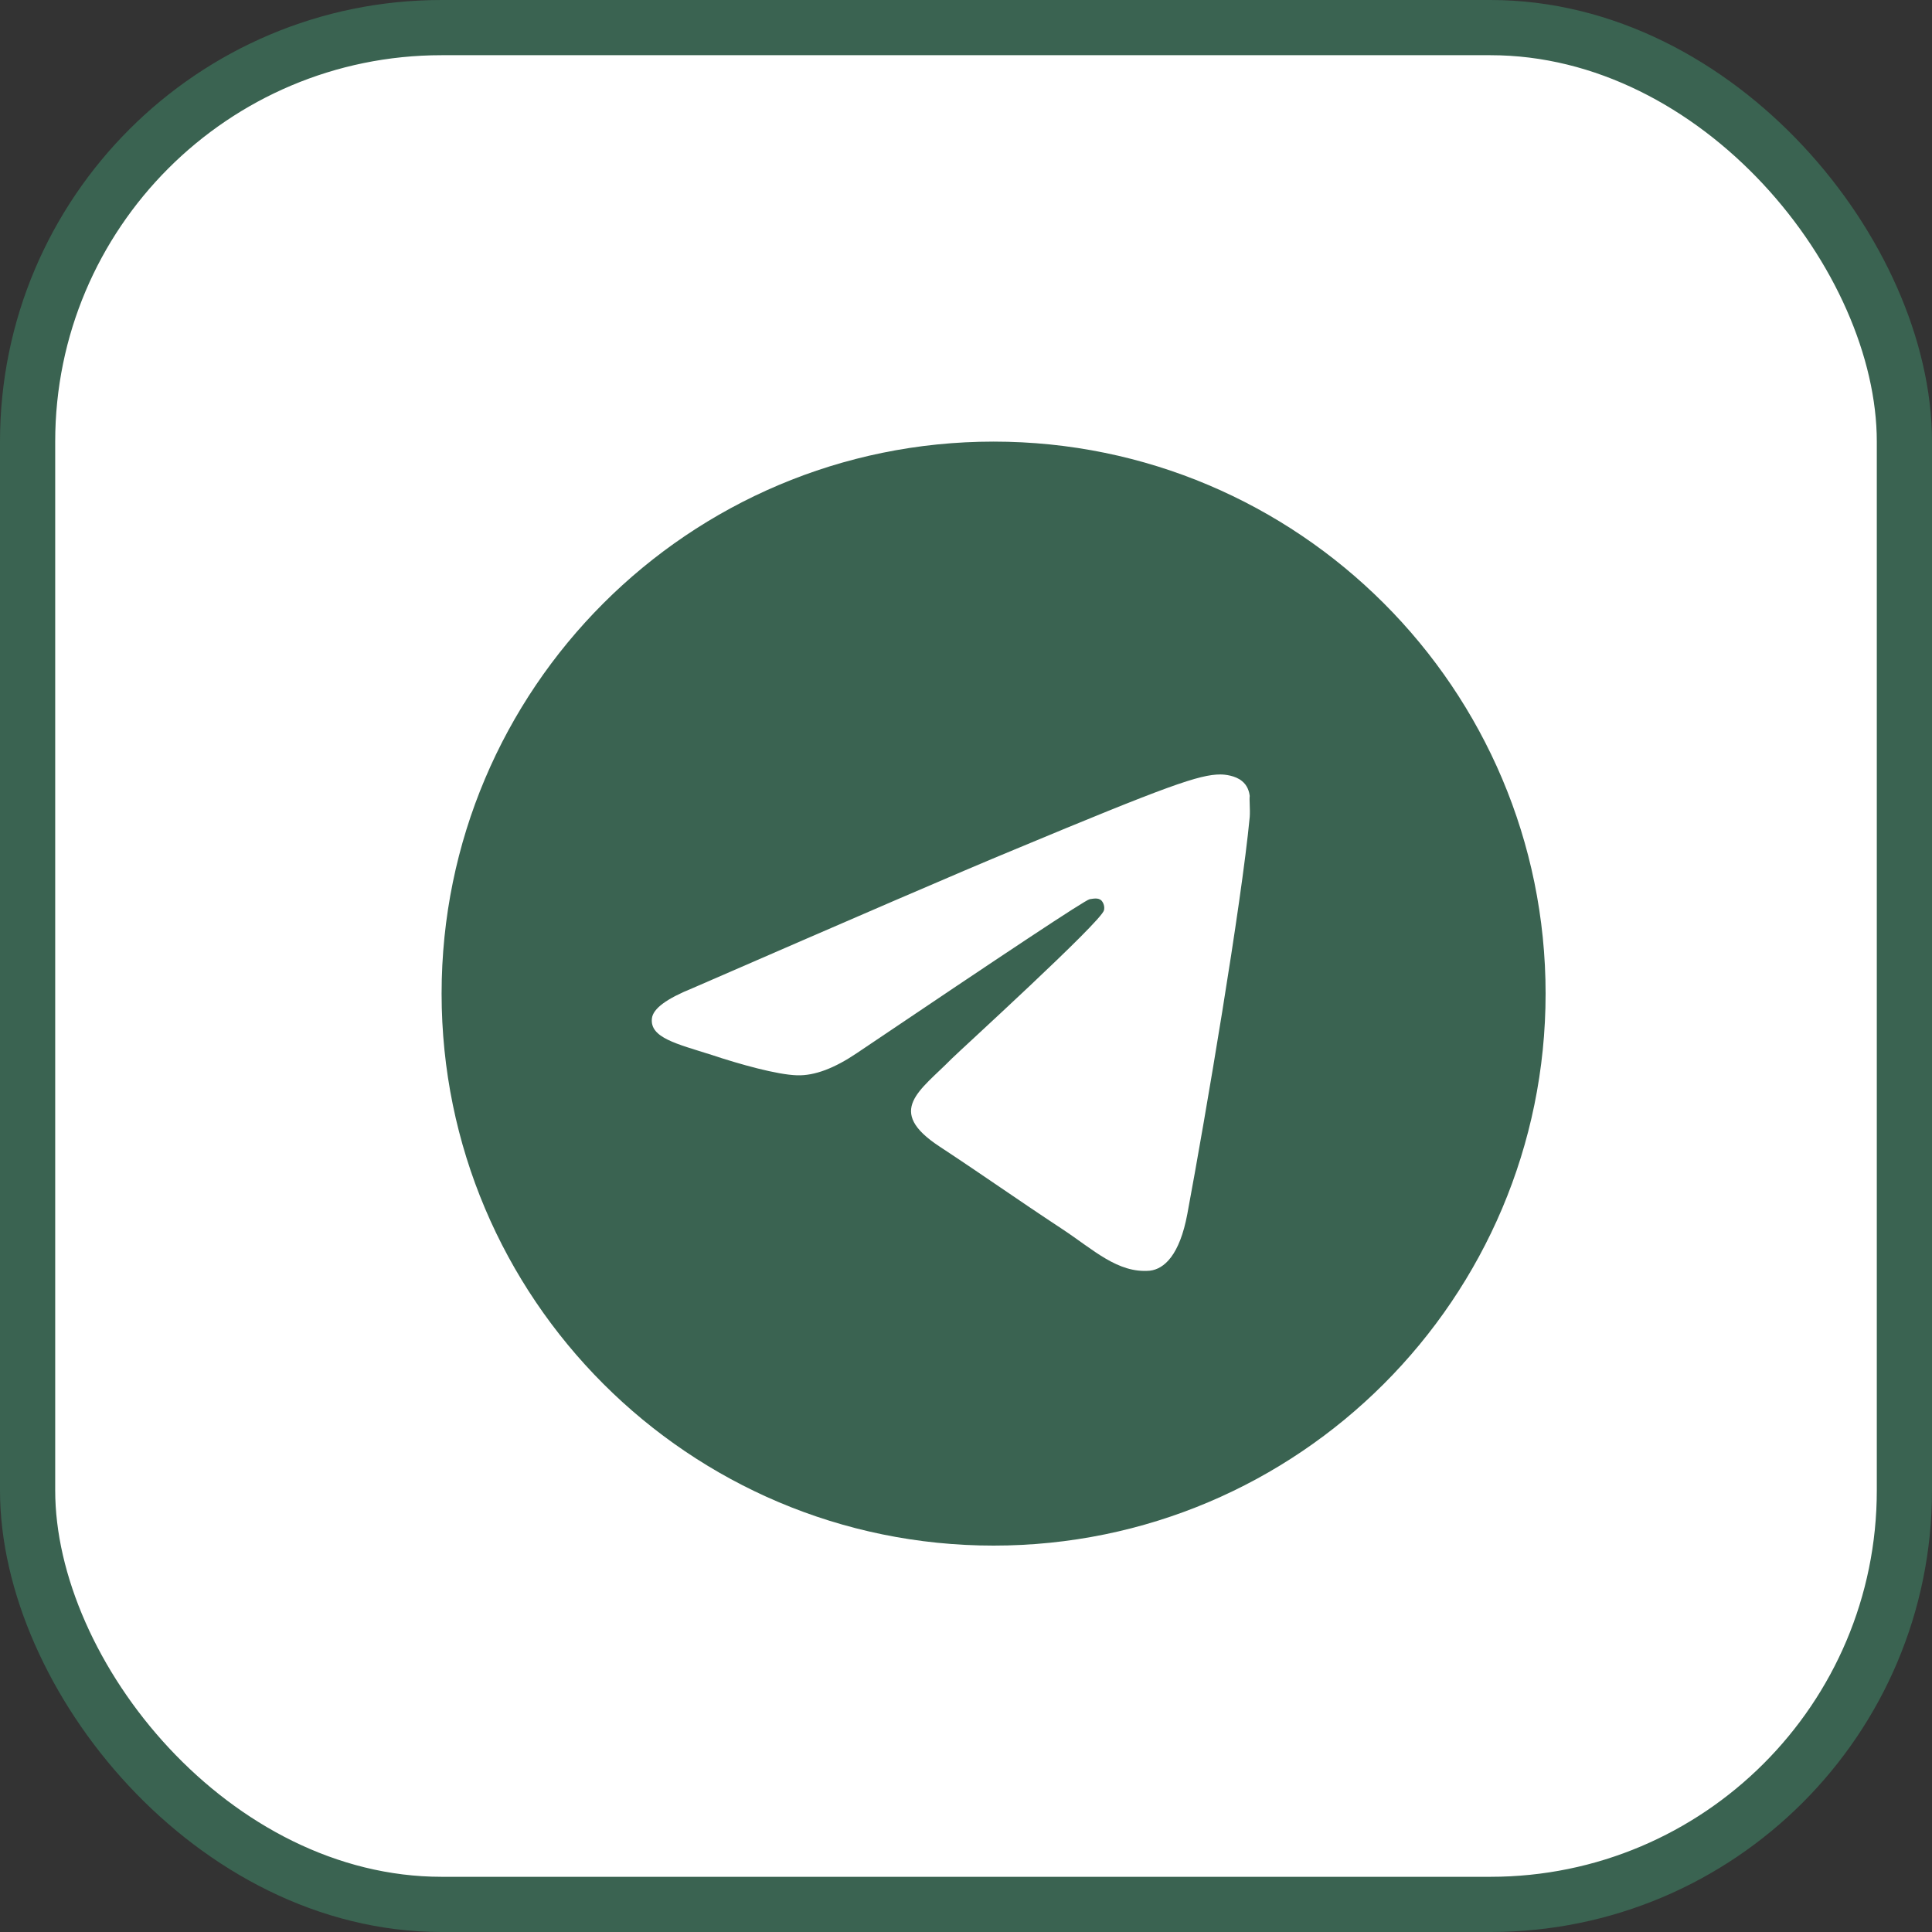 <?xml version="1.0" encoding="UTF-8"?> <svg xmlns="http://www.w3.org/2000/svg" width="35" height="35" viewBox="0 0 35 35" fill="none"><rect x="0" y="0" width="35" height="35" fill="#333333" stroke="none"/><rect x="0.5" y="0.5" width="34" height="34" rx="7.5" fill="white"></rect><rect x="0.5" y="0.5" width="34" height="34" rx="7.5" stroke="#3A6351"></rect><path d="M18 8C12.48 8 8 12.48 8 18C8 23.52 12.48 28 18 28C23.52 28 28 23.52 28 18C28 12.48 23.52 8 18 8ZM22.64 14.8C22.49 16.38 21.84 20.22 21.51 21.99C21.37 22.74 21.09 22.99 20.83 23.02C20.25 23.07 19.81 22.64 19.25 22.27C18.37 21.69 17.87 21.33 17.02 20.77C16.03 20.12 16.67 19.76 17.24 19.18C17.39 19.03 19.95 16.7 20 16.49C20.007 16.458 20.006 16.425 19.997 16.394C19.989 16.362 19.972 16.334 19.95 16.31C19.89 16.26 19.81 16.28 19.74 16.29C19.65 16.31 18.25 17.24 15.52 19.08C15.12 19.35 14.76 19.49 14.44 19.48C14.08 19.47 13.4 19.28 12.89 19.11C12.26 18.91 11.77 18.8 11.81 18.45C11.83 18.27 12.08 18.09 12.55 17.9C15.47 16.63 17.41 15.79 18.38 15.39C21.16 14.23 21.73 14.03 22.11 14.03C22.19 14.03 22.38 14.05 22.5 14.15C22.6 14.23 22.63 14.34 22.64 14.42C22.63 14.48 22.65 14.66 22.64 14.8Z" fill="#3A6351"></path></svg> 
